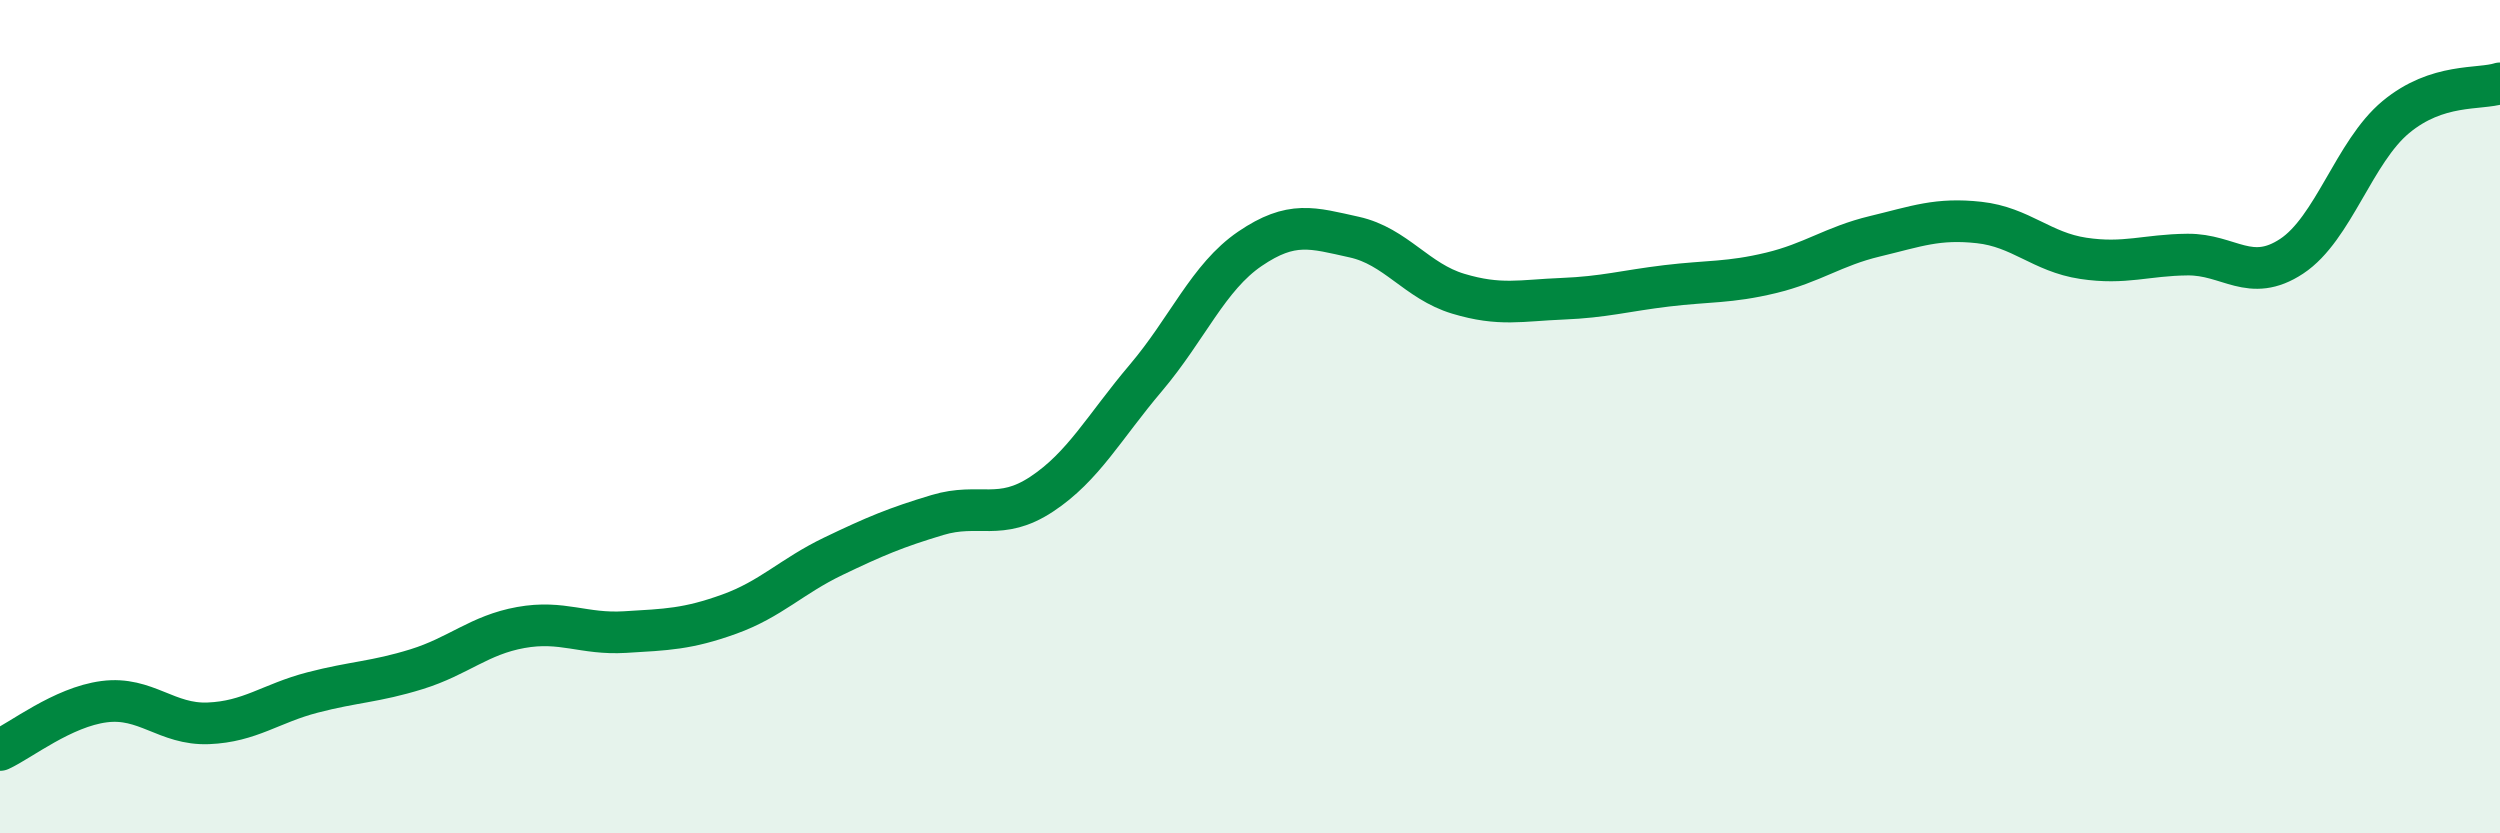 
    <svg width="60" height="20" viewBox="0 0 60 20" xmlns="http://www.w3.org/2000/svg">
      <path
        d="M 0,18 C 0.5,17.77 1.5,16.97 2.5,16.84 C 3.5,16.71 4,17.4 5,17.36 C 6,17.32 6.5,16.88 7.5,16.62 C 8.5,16.36 9,16.37 10,16.06 C 11,15.75 11.5,15.24 12.5,15.06 C 13.5,14.88 14,15.23 15,15.17 C 16,15.11 16.5,15.1 17.5,14.74 C 18.5,14.38 19,13.83 20,13.35 C 21,12.87 21.5,12.66 22.5,12.36 C 23.5,12.06 24,12.52 25,11.86 C 26,11.2 26.5,10.25 27.5,9.07 C 28.5,7.89 29,6.65 30,5.97 C 31,5.29 31.5,5.47 32.5,5.69 C 33.5,5.91 34,6.75 35,7.05 C 36,7.35 36.5,7.21 37.5,7.17 C 38.5,7.13 39,6.98 40,6.86 C 41,6.74 41.5,6.79 42.5,6.55 C 43.5,6.31 44,5.91 45,5.67 C 46,5.43 46.5,5.23 47.5,5.34 C 48.5,5.45 49,6.05 50,6.2 C 51,6.35 51.5,6.12 52.5,6.11 C 53.5,6.1 54,6.81 55,6.15 C 56,5.49 56.5,3.64 57.5,2.81 C 58.5,1.98 59.5,2.16 60,2L60 20L0 20Z"
        fill="#008740"
        opacity="0.1"
        stroke-linecap="round"
        stroke-linejoin="round"
      />
      <path
        d="M 0,18 C 0.5,17.77 1.5,16.97 2.5,16.84 C 3.5,16.71 4,17.4 5,17.36 C 6,17.32 6.5,16.88 7.5,16.62 C 8.5,16.36 9,16.37 10,16.06 C 11,15.75 11.5,15.24 12.5,15.06 C 13.5,14.88 14,15.23 15,15.17 C 16,15.11 16.5,15.1 17.5,14.74 C 18.5,14.38 19,13.83 20,13.35 C 21,12.87 21.5,12.66 22.5,12.36 C 23.5,12.06 24,12.52 25,11.86 C 26,11.2 26.5,10.25 27.5,9.07 C 28.5,7.89 29,6.65 30,5.97 C 31,5.29 31.5,5.47 32.5,5.69 C 33.5,5.91 34,6.75 35,7.05 C 36,7.35 36.5,7.21 37.5,7.17 C 38.5,7.13 39,6.98 40,6.86 C 41,6.74 41.5,6.79 42.5,6.55 C 43.5,6.31 44,5.91 45,5.67 C 46,5.43 46.5,5.23 47.5,5.34 C 48.5,5.45 49,6.05 50,6.2 C 51,6.35 51.5,6.12 52.5,6.11 C 53.5,6.1 54,6.81 55,6.15 C 56,5.49 56.5,3.64 57.5,2.81 C 58.5,1.98 59.5,2.16 60,2"
        stroke="#008740"
        stroke-width="1"
        fill="none"
        stroke-linecap="round"
        stroke-linejoin="round"
      />
    </svg>
  